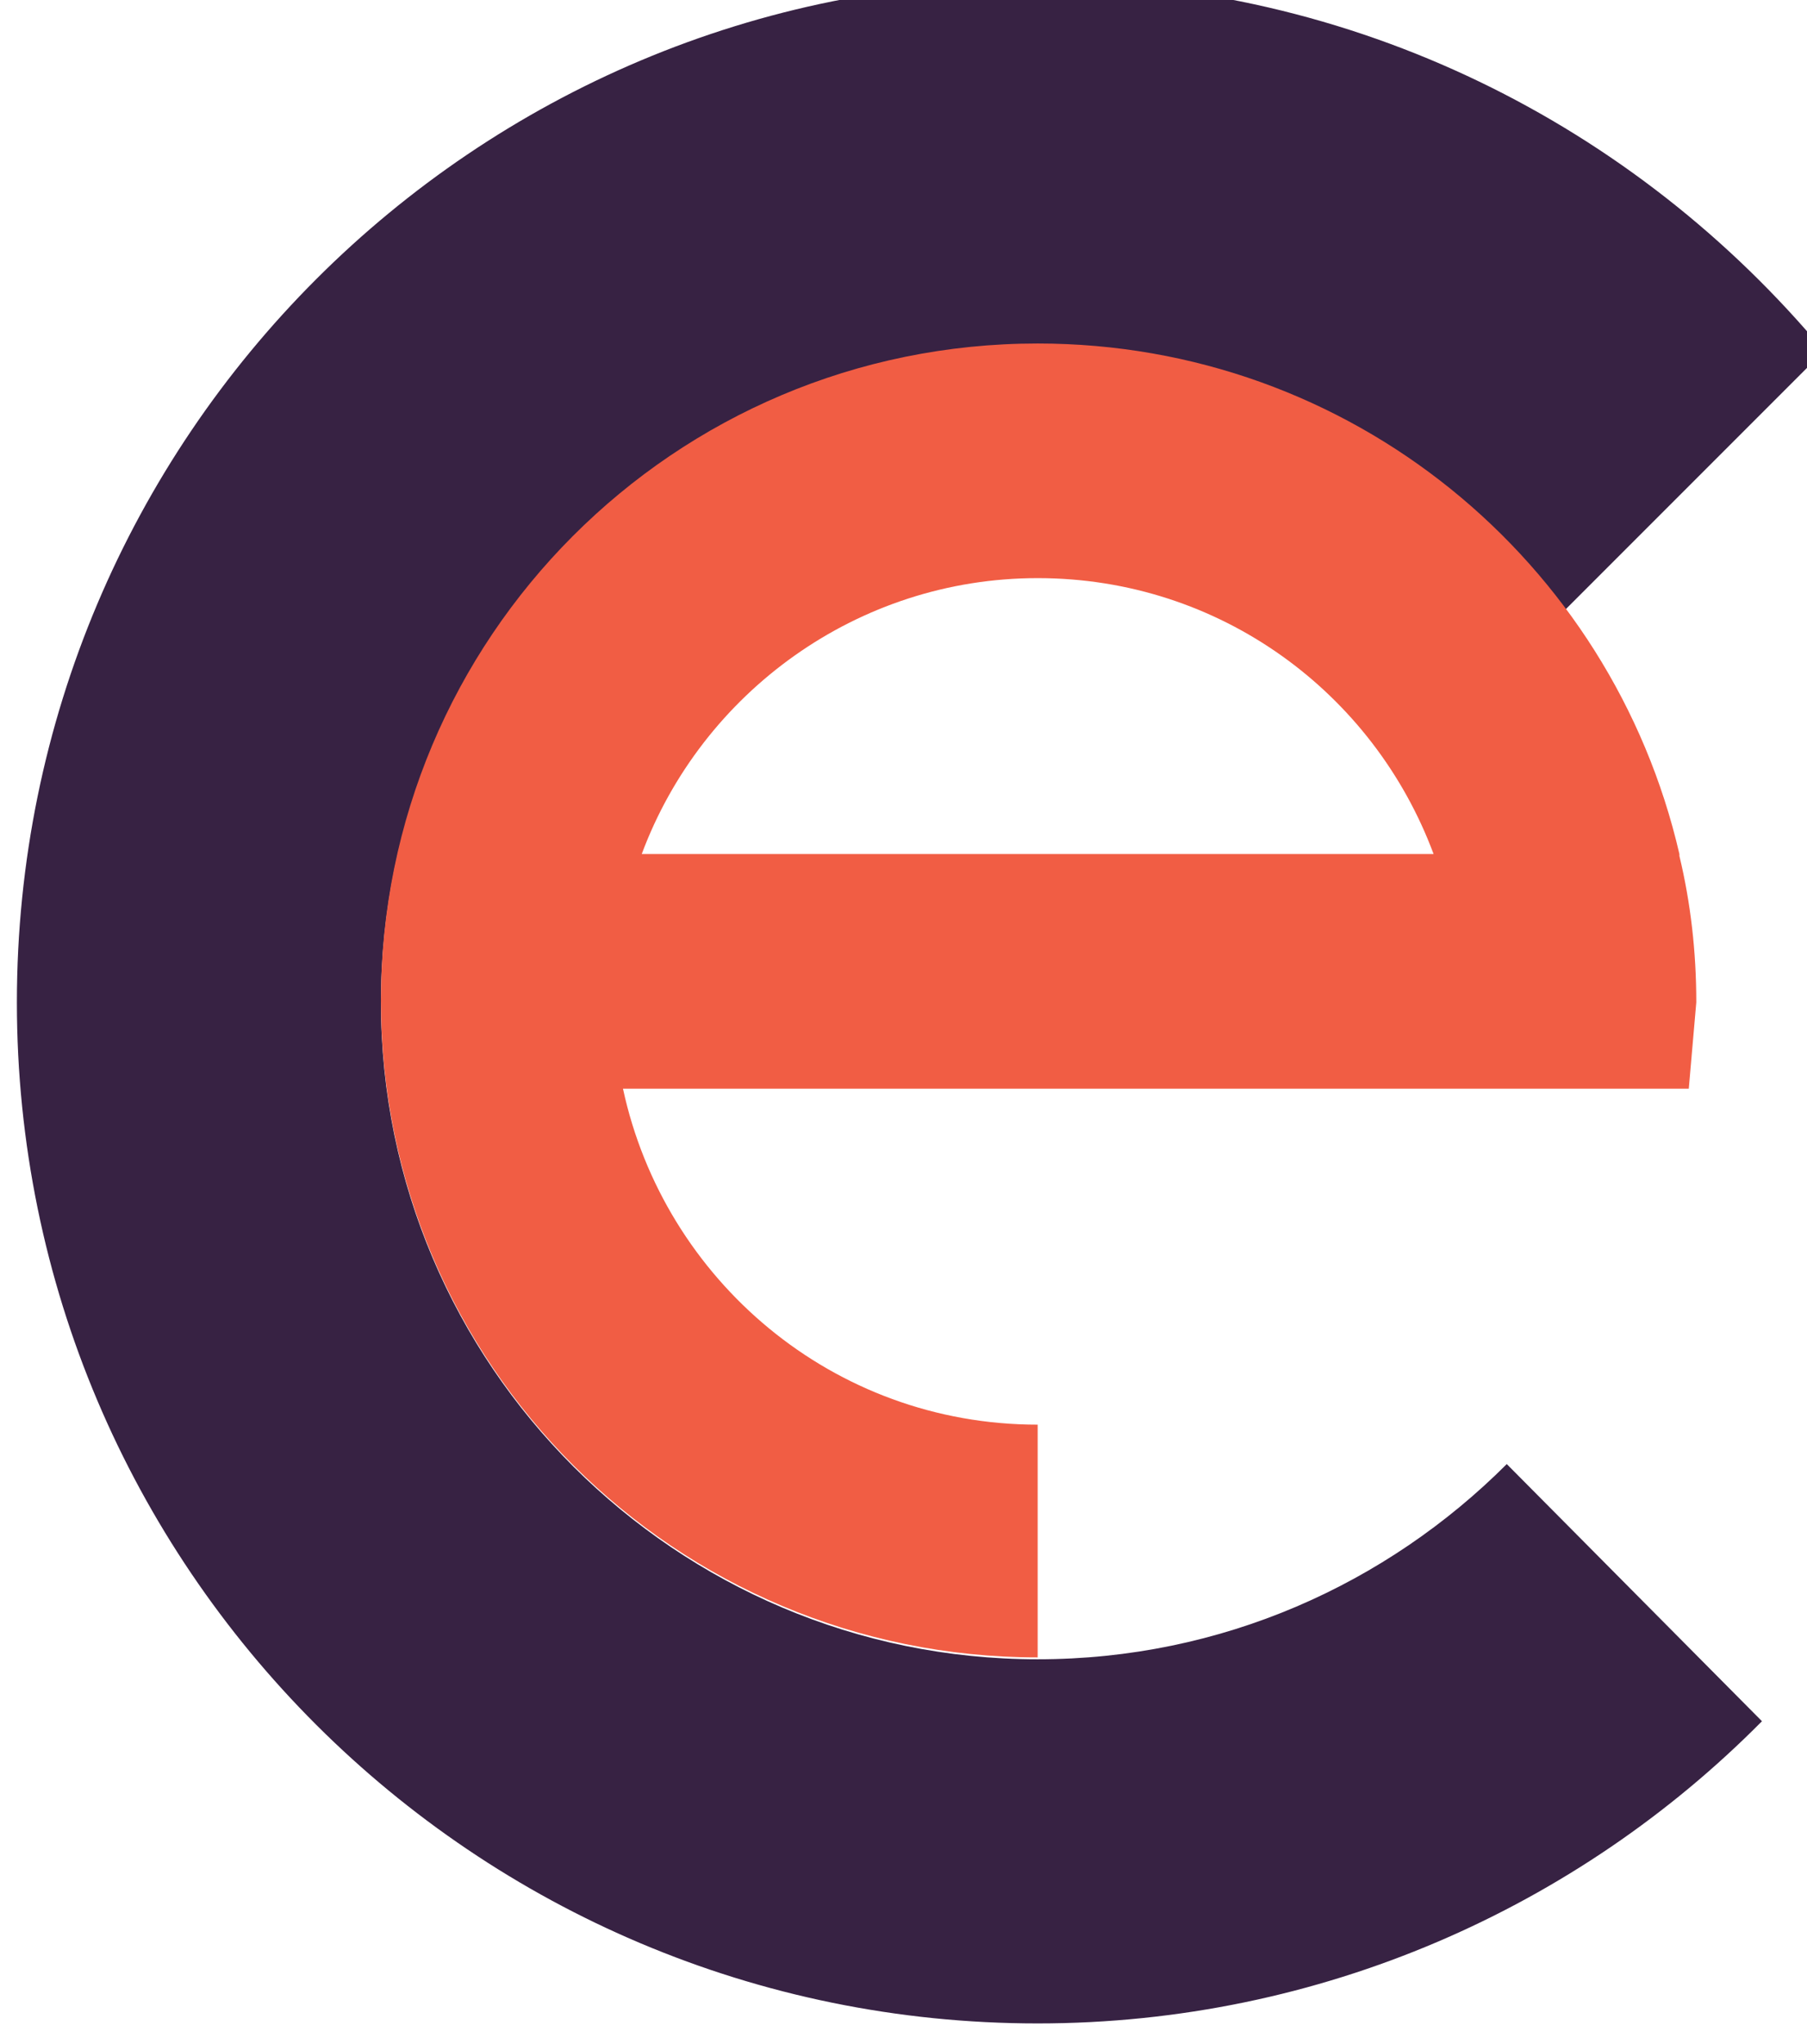 <?xml version="1.0" encoding="utf-8"?>
<!-- Generator: Adobe Illustrator 21.0.0, SVG Export Plug-In . SVG Version: 6.00 Build 0)  -->
<svg version="1.0" id="Layer_1" xmlns="http://www.w3.org/2000/svg" xmlns:xlink="http://www.w3.org/1999/xlink" x="0px" y="0px"
	 viewBox="0 0 96.3 108.9" enable-background="new 0 0 96.3 108.9" xml:space="preserve">
<g>
	<path fill="#372243" d="M55.3,88.4c-19.3,0-35-15.7-35-35c0-19.3,15.7-35,35-35c11.5,0,21.7,5.5,28.1,14.1l13.8-13.8
		c-10-12-25-19.7-41.9-19.7C25.3-1.1,0.9,23.3,0.9,53.4c0,30.1,24.4,54.4,54.4,54.4c15.1,0,28.8-6.2,38.6-16.1L80.3,78
		C73.9,84.4,65.1,88.4,55.3,88.4z"/>
	<path fill="#F15D44" d="M90.4,53.4c0-2.7-0.3-5.3-0.9-7.8l0-0.1h0C85.9,29.9,72,18.3,55.3,18.3c-19.4,0-35,15.7-35,35
		c0,19.4,15.7,35,35,35V75.9c-10.9,0-19.9-7.7-22.1-17.9h56.8L90.4,53.4z M34.2,45.5c3.2-8.6,11.5-14.7,21.1-14.7
		c9.7,0,17.9,6.1,21.1,14.7H34.2z"/>
</g>
</svg>
